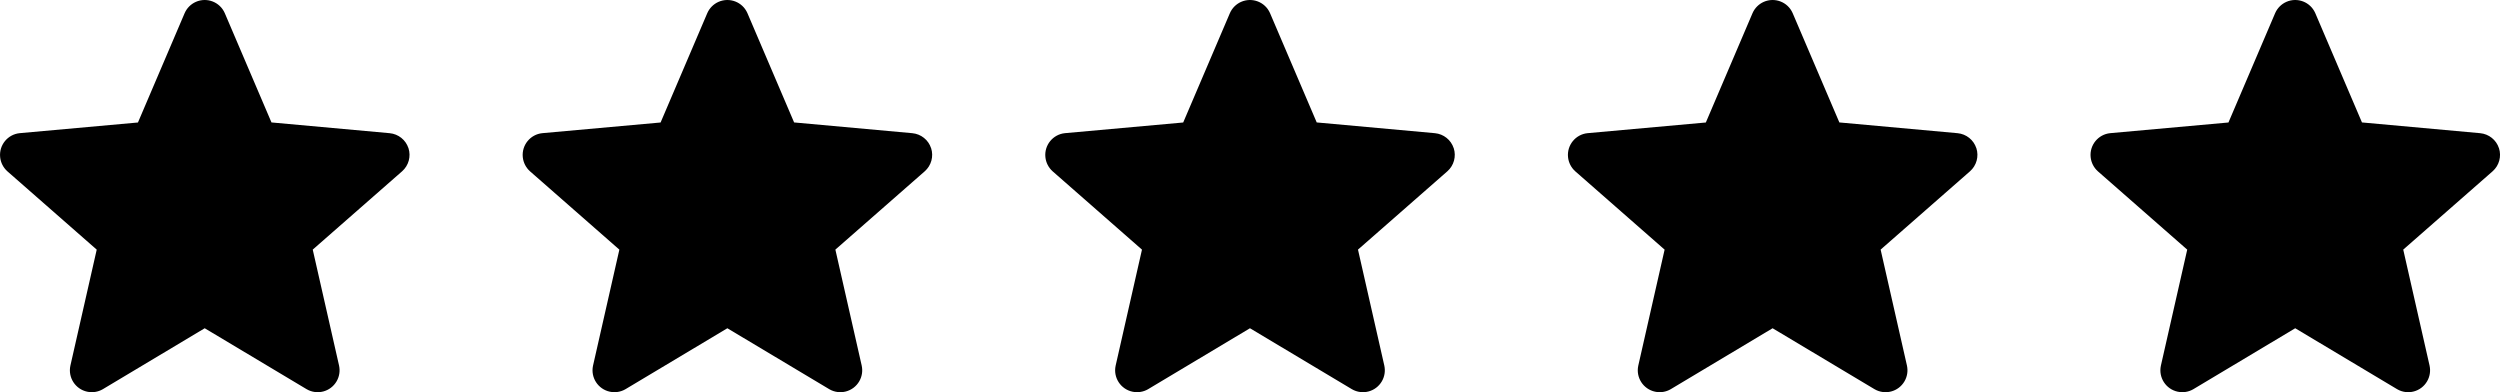 <svg xmlns="http://www.w3.org/2000/svg" id="Calque_2" data-name="Calque 2" viewBox="0 0 91.373 14.335"><defs><style>      .cls-1 {        fill: #000;      }    </style></defs><g id="Calque_1-2" data-name="Calque 1"><g id="Groupe_4413" data-name="Groupe 4413"><path id="star_copie_3" data-name="star copie 3" class="cls-1" d="M14.928,5.414c-.099-.302-.368-.516-.684-.546l-4.322-.393L8.214,.477c-.178-.404-.65-.587-1.055-.409-.183,.081-.329,.227-.409,.409l-1.708,4-4.322,.39c-.44,.044-.76,.437-.715,.876,.02,.199,.114,.383,.263,.517l3.267,2.864-.963,4.242c-.093,.432,.182,.857,.614,.95,.195,.042,.398,.01,.57-.09l3.726-2.229,3.726,2.228c.382,.223,.872,.094,1.094-.288,.101-.173,.133-.377,.091-.572l-.963-4.242,3.267-2.863c.239-.211,.33-.543,.232-.846h-.001Z"></path><path id="star_copie_3-2" data-name="star copie 3-2" class="cls-1" d="M34.03,5.414c-.099-.302-.368-.516-.684-.546l-4.322-.393-1.708-3.998c-.178-.404-.65-.587-1.055-.409-.183,.081-.329,.227-.409,.409l-1.708,4-4.322,.39c-.44,.044-.76,.437-.715,.876,.02,.199,.114,.383,.263,.517l3.267,2.864-.963,4.242c-.093,.432,.182,.857,.614,.95,.195,.042,.398,.01,.57-.09l3.726-2.229,3.726,2.228c.382,.223,.872,.094,1.094-.288,.101-.173,.133-.377,.091-.572l-.963-4.242,3.267-2.863c.239-.211,.33-.543,.232-.846h-.001Z"></path><path id="star_copie_3-3" data-name="star copie 3-3" class="cls-1" d="M53.131,5.414c-.099-.302-.368-.516-.684-.546l-4.322-.393-1.708-3.998c-.178-.404-.65-.587-1.055-.409-.183,.081-.329,.227-.409,.409l-1.708,4-4.322,.39c-.44,.044-.76,.437-.715,.876,.02,.199,.114,.383,.263,.517l3.267,2.864-.963,4.242c-.093,.432,.182,.857,.614,.95,.195,.042,.398,.01,.57-.09l3.726-2.229,3.726,2.228c.382,.223,.872,.094,1.094-.288,.101-.173,.133-.377,.091-.572l-.963-4.242,3.267-2.863c.239-.211,.33-.543,.232-.846h-.001Z"></path></g><g id="Groupe_4413-2" data-name="Groupe 4413"><path id="star_copie_3-2-2" data-name="star copie 3-2" class="cls-1" d="M72.233,5.414c-.099-.302-.368-.516-.684-.546l-4.322-.393-1.708-3.998c-.178-.404-.65-.587-1.055-.409-.183,.081-.329,.227-.409,.409l-1.708,4-4.322,.39c-.44,.044-.76,.437-.715,.876,.02,.199,.114,.383,.263,.517l3.267,2.864-.963,4.242c-.093,.432,.182,.857,.614,.95,.195,.042,.398,.01,.57-.09l3.726-2.229,3.726,2.228c.382,.223,.872,.094,1.094-.288,.101-.173,.133-.377,.091-.572l-.963-4.242,3.267-2.863c.239-.211,.33-.543,.232-.846h-.001Z"></path><path id="star_copie_3-3-2" data-name="star copie 3-3" class="cls-1" d="M91.334,5.414c-.099-.302-.368-.516-.684-.546l-4.322-.393-1.708-3.998c-.178-.404-.65-.587-1.055-.409-.183,.081-.329,.227-.409,.409l-1.708,4-4.322,.39c-.44,.044-.76,.437-.715,.876,.02,.199,.114,.383,.263,.517l3.267,2.864-.963,4.242c-.093,.432,.182,.857,.614,.95,.195,.042,.398,.01,.57-.09l3.726-2.229,3.726,2.228c.382,.223,.872,.094,1.094-.288,.101-.173,.133-.377,.091-.572l-.963-4.242,3.267-2.863c.239-.211,.33-.543,.232-.846h-.001Z"></path></g></g></svg>